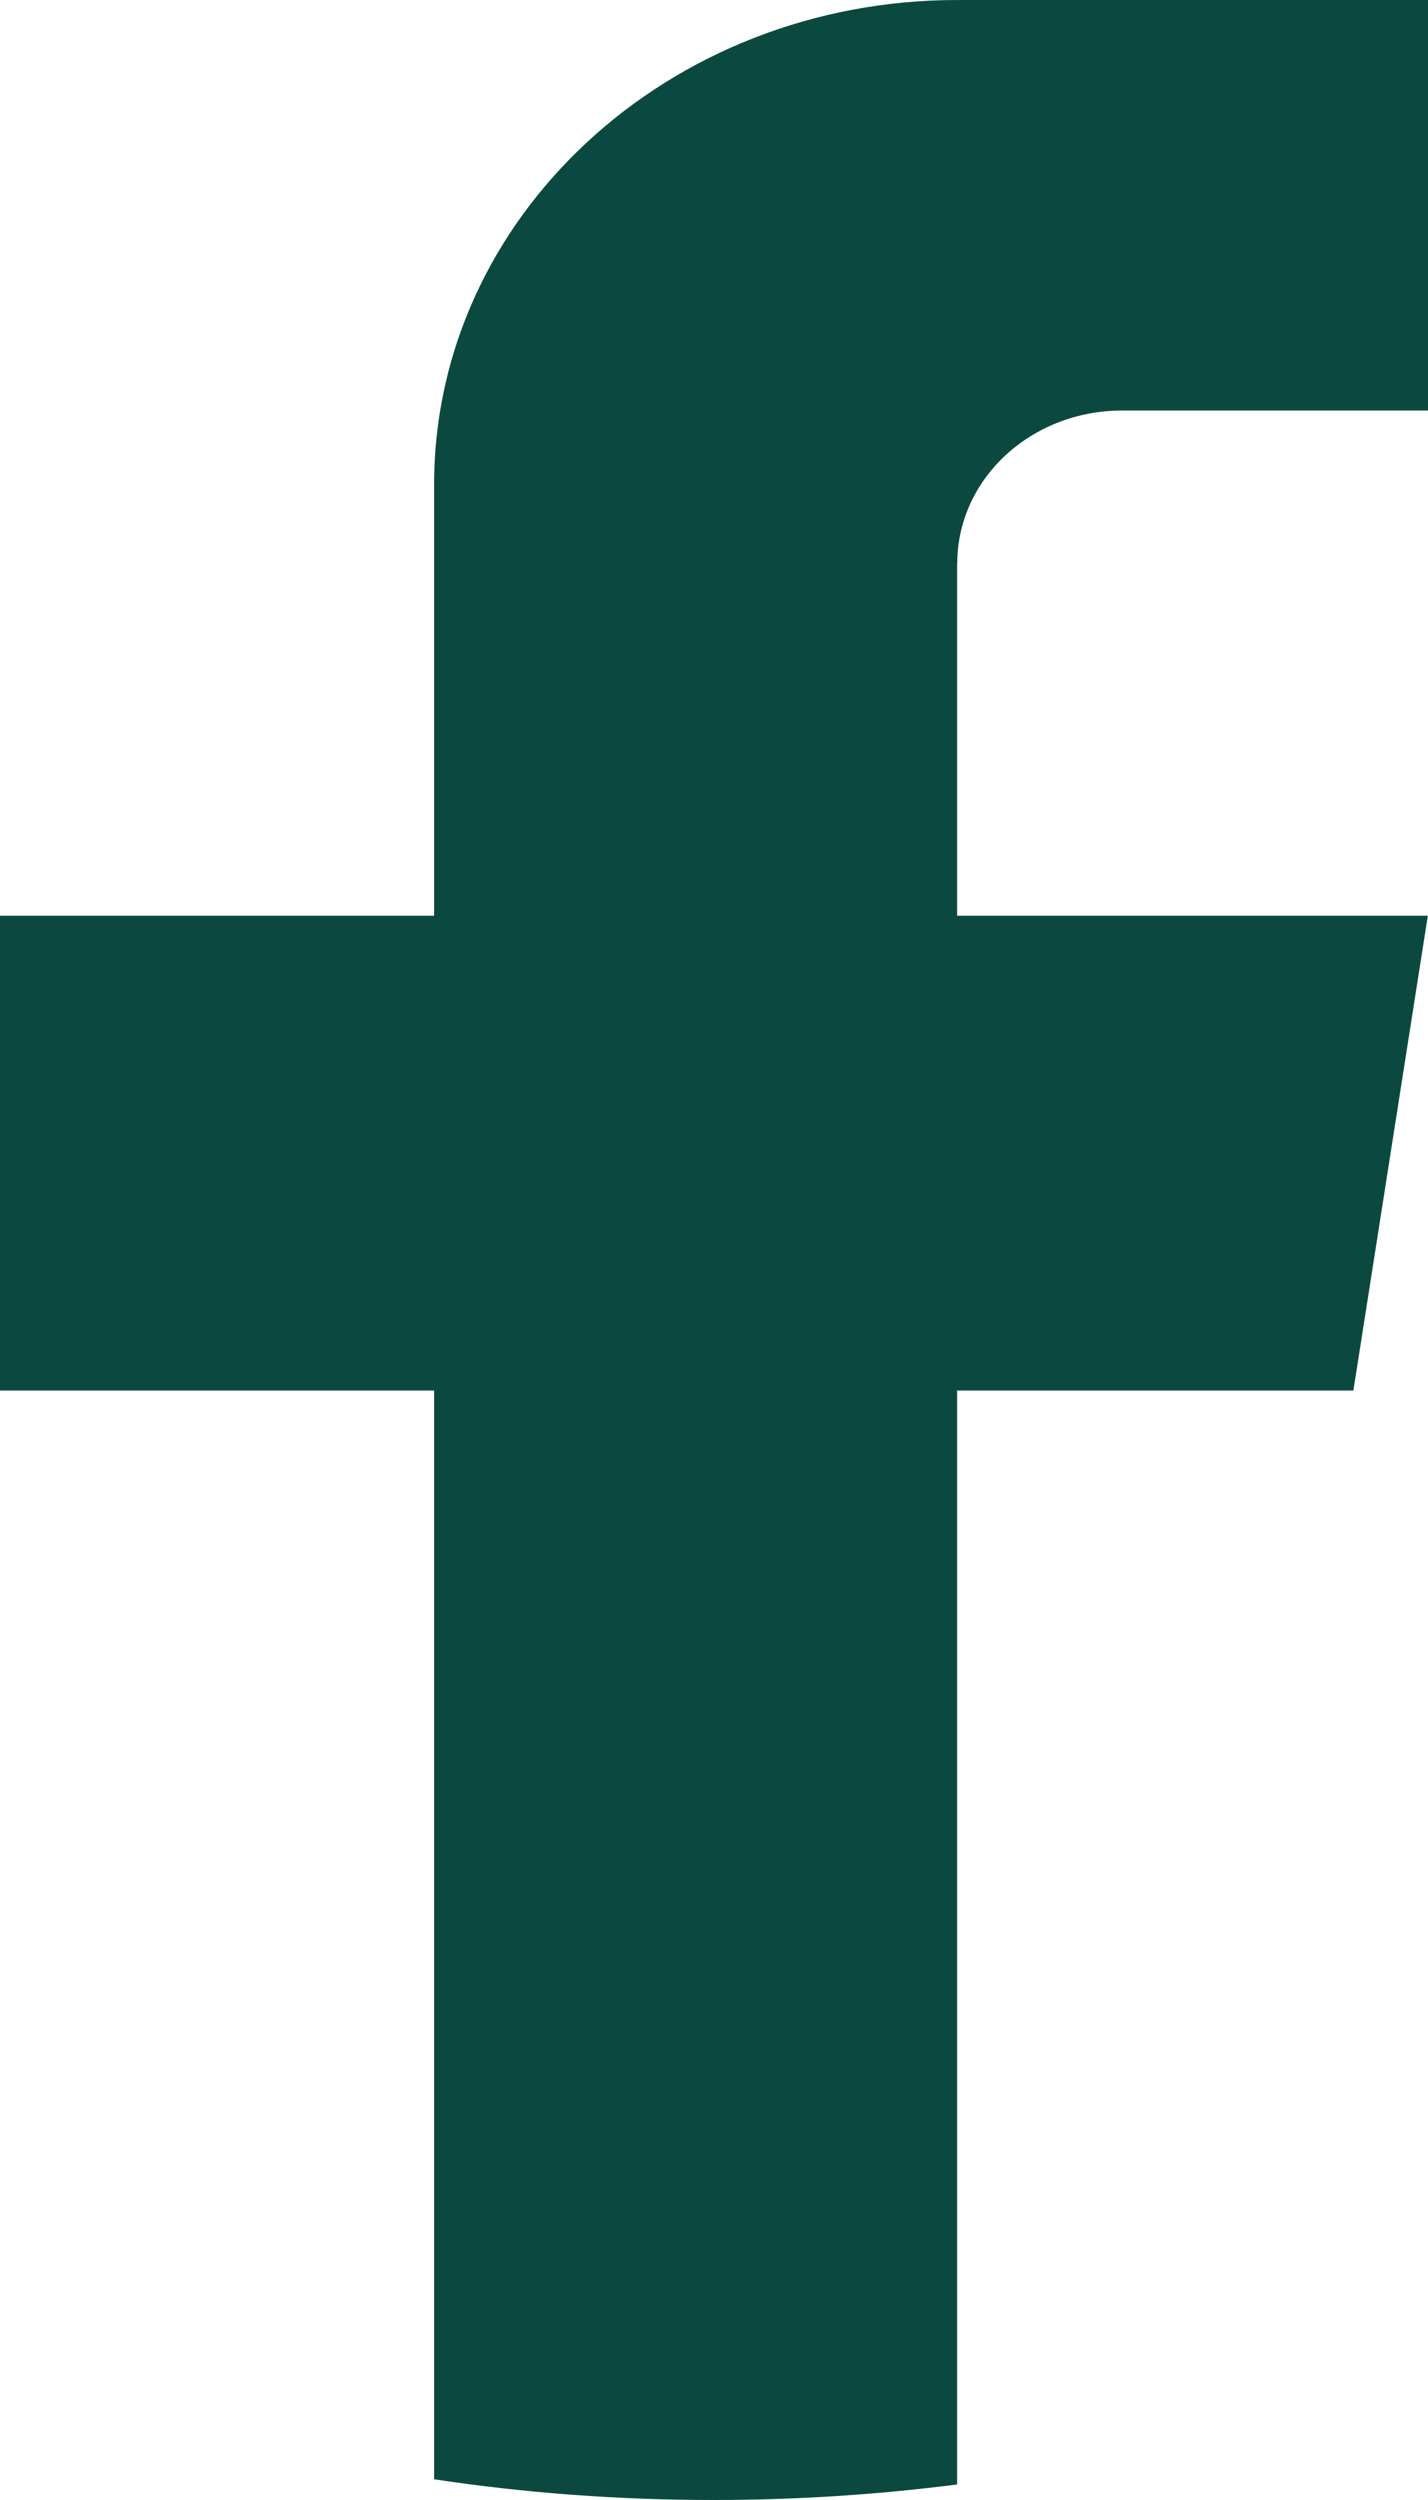 <svg width="8" height="14" viewBox="0 0 8 14" fill="none" xmlns="http://www.w3.org/2000/svg">
<path d="M5.362 3.155V5.128H7.999L7.582 7.787H5.362V13.913C4.917 13.97 4.462 14 4 14C3.466 14 2.942 13.961 2.432 13.884V7.787H0V5.128H2.432V2.713C2.432 1.215 3.744 0 5.363 0V0.001C5.368 0.001 5.372 0 5.377 0H8V2.299H6.286C5.776 2.299 5.363 2.682 5.363 3.154L5.362 3.155Z" fill="#0B4940"/>
</svg>
